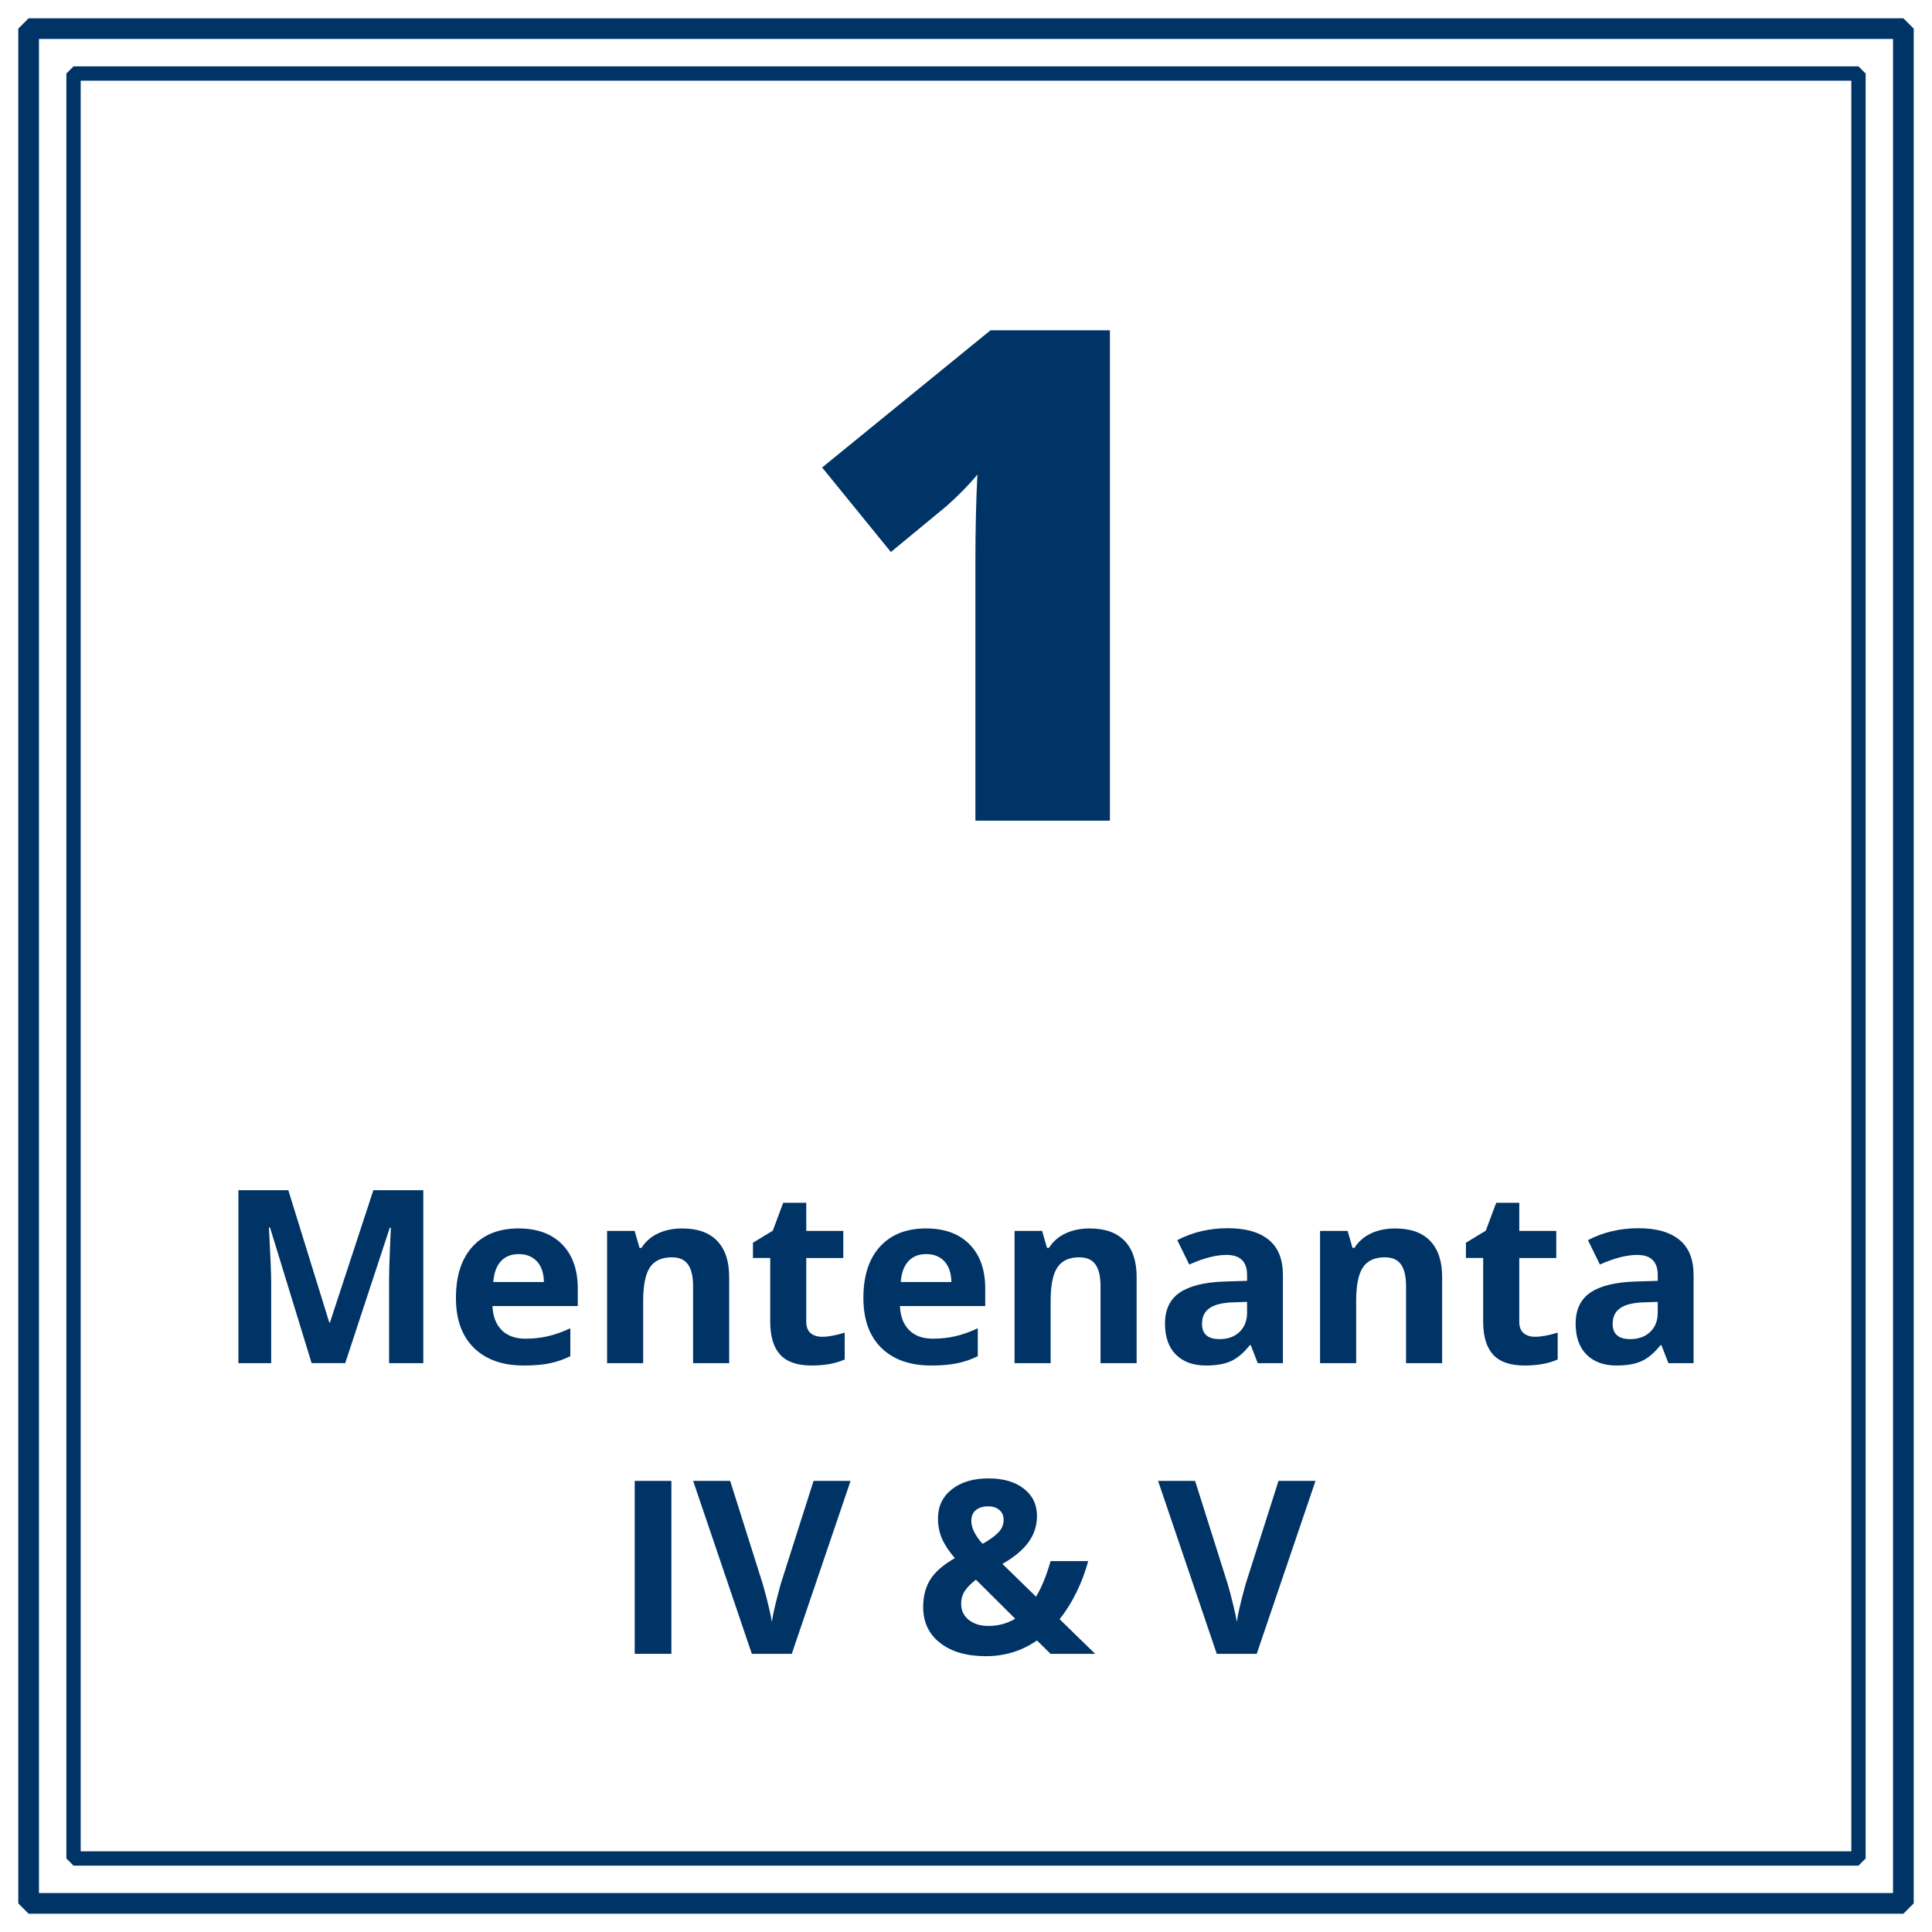 <?xml version="1.0" encoding="utf-8"?>
<!-- Generator: Adobe Illustrator 15.1.0, SVG Export Plug-In . SVG Version: 6.00 Build 0)  -->
<!DOCTYPE svg PUBLIC "-//W3C//DTD SVG 1.1//EN" "http://www.w3.org/Graphics/SVG/1.1/DTD/svg11.dtd">
<svg version="1.1" id="Layer_1" xmlns="http://www.w3.org/2000/svg" xmlns:xlink="http://www.w3.org/1999/xlink" x="0px" y="0px"
	 width="135px" height="135px" viewBox="0 0 135 135" enable-background="new 0 0 135 135" xml:space="preserve">
<rect x="2" y="2" fill="none" stroke="#003366" stroke-width="1.444" stroke-linecap="square" stroke-linejoin="bevel" stroke-miterlimit="1" width="131" height="131"/>
<rect x="5.138" y="5.138" fill="none" stroke="#003366" stroke-linecap="square" stroke-linejoin="bevel" stroke-miterlimit="1" width="124.725" height="124.725"/>
<g>
	<path fill="#003366" d="M21.775,95.251l-2.908-9.479h-0.075c0.104,1.929,0.157,3.215,0.157,3.859v5.62H16.66V83.168h3.487
		l2.86,9.24h0.049l3.033-9.24h3.488v12.083h-2.389v-5.719c0-0.271,0.004-0.582,0.012-0.935s0.046-1.289,0.111-2.81h-0.074
		l-3.115,9.463H21.775z"/>
	<path fill="#003366" d="M36.603,95.416c-1.487,0-2.65-0.41-3.487-1.231c-0.838-0.82-1.257-1.983-1.257-3.487
		c0-1.548,0.388-2.745,1.161-3.591c0.774-0.846,1.844-1.269,3.211-1.269c1.306,0,2.322,0.371,3.05,1.115s1.091,1.771,1.091,3.083
		v1.223h-5.959c0.027,0.717,0.24,1.276,0.637,1.678c0.396,0.402,0.953,0.604,1.67,0.604c0.556,0,1.082-0.058,1.578-0.174
		c0.496-0.115,1.014-0.3,1.554-0.554v1.951c-0.44,0.22-0.912,0.384-1.413,0.491C37.936,95.362,37.324,95.416,36.603,95.416z
		 M36.247,87.631c-0.534,0-0.953,0.17-1.257,0.509c-0.303,0.339-0.477,0.819-0.52,1.441h3.537c-0.012-0.622-0.174-1.103-0.488-1.441
		S36.781,87.631,36.247,87.631z"/>
	<path fill="#003366" d="M50.95,95.251H48.43v-5.396c0-0.667-0.119-1.167-0.355-1.5c-0.237-0.334-0.615-0.5-1.133-0.5
		c-0.705,0-1.215,0.235-1.529,0.706c-0.313,0.472-0.471,1.252-0.471,2.343v4.348h-2.521v-9.24h1.926l0.339,1.183h0.141
		c0.281-0.446,0.668-0.784,1.161-1.013s1.054-0.343,1.682-0.343c1.075,0,1.89,0.29,2.446,0.871c0.557,0.582,0.835,1.421,0.835,2.517
		V95.251z"/>
	<path fill="#003366" d="M57.438,93.408c0.441,0,0.97-0.097,1.587-0.289v1.876c-0.628,0.28-1.399,0.421-2.313,0.421
		c-1.009,0-1.743-0.255-2.203-0.765c-0.46-0.509-0.689-1.273-0.689-2.293v-4.455h-1.207v-1.065L54,85.994l0.727-1.95h1.611v1.967
		h2.588v1.893h-2.588v4.455c0,0.358,0.102,0.623,0.303,0.793C56.842,93.322,57.107,93.408,57.438,93.408z"/>
	<path fill="#003366" d="M65.074,95.416c-1.488,0-2.65-0.41-3.488-1.231c-0.837-0.82-1.256-1.983-1.256-3.487
		c0-1.548,0.387-2.745,1.161-3.591s1.845-1.269,3.211-1.269c1.306,0,2.322,0.371,3.05,1.115c0.727,0.744,1.091,1.771,1.091,3.083
		v1.223h-5.959c0.028,0.717,0.239,1.276,0.637,1.678c0.396,0.402,0.953,0.604,1.669,0.604c0.557,0,1.083-0.058,1.579-0.174
		c0.495-0.115,1.014-0.3,1.554-0.554v1.951c-0.441,0.22-0.912,0.384-1.414,0.491C66.407,95.362,65.796,95.416,65.074,95.416z
		 M64.719,87.631c-0.535,0-0.953,0.17-1.256,0.509c-0.304,0.339-0.477,0.819-0.521,1.441h3.537
		c-0.011-0.622-0.173-1.103-0.486-1.441C65.678,87.801,65.253,87.631,64.719,87.631z"/>
	<path fill="#003366" d="M79.422,95.251H76.9v-5.396c0-0.667-0.117-1.167-0.354-1.5c-0.237-0.334-0.614-0.5-1.132-0.5
		c-0.706,0-1.215,0.235-1.529,0.706c-0.314,0.472-0.471,1.252-0.471,2.343v4.348h-2.521v-9.24h1.926l0.339,1.183h0.141
		c0.28-0.446,0.668-0.784,1.161-1.013c0.492-0.229,1.054-0.343,1.682-0.343c1.074,0,1.89,0.29,2.446,0.871
		c0.557,0.582,0.835,1.421,0.835,2.517V95.251z"/>
	<path fill="#003366" d="M87.885,95.251l-0.488-1.256h-0.065c-0.425,0.534-0.861,0.904-1.31,1.111
		c-0.449,0.206-1.035,0.31-1.757,0.31c-0.888,0-1.585-0.253-2.095-0.76s-0.765-1.229-0.765-2.166c0-0.98,0.343-1.703,1.028-2.169
		c0.687-0.466,1.721-0.724,3.104-0.772l1.604-0.05v-0.405c0-0.937-0.479-1.405-1.438-1.405c-0.738,0-1.606,0.224-2.604,0.67
		l-0.835-1.703c1.063-0.556,2.242-0.834,3.537-0.834c1.239,0,2.19,0.27,2.852,0.81s0.991,1.361,0.991,2.463v6.157H87.885z
		 M87.141,90.97l-0.975,0.033c-0.733,0.022-1.279,0.154-1.637,0.396c-0.358,0.243-0.537,0.612-0.537,1.107
		c0,0.711,0.407,1.066,1.223,1.066c0.584,0,1.051-0.168,1.4-0.504c0.351-0.336,0.525-0.782,0.525-1.339V90.97z"/>
	<path fill="#003366" d="M100.77,95.251h-2.521v-5.396c0-0.667-0.117-1.167-0.354-1.5c-0.237-0.334-0.614-0.5-1.132-0.5
		c-0.706,0-1.215,0.235-1.529,0.706c-0.314,0.472-0.471,1.252-0.471,2.343v4.348H92.24v-9.24h1.926l0.339,1.183h0.141
		c0.28-0.446,0.668-0.784,1.161-1.013c0.492-0.229,1.054-0.343,1.682-0.343c1.074,0,1.89,0.29,2.446,0.871
		c0.557,0.582,0.835,1.421,0.835,2.517V95.251z"/>
	<path fill="#003366" d="M107.257,93.408c0.44,0,0.97-0.097,1.587-0.289v1.876c-0.628,0.28-1.399,0.421-2.314,0.421
		c-1.008,0-1.742-0.255-2.202-0.765c-0.46-0.509-0.69-1.273-0.69-2.293v-4.455h-1.206v-1.065l1.388-0.844l0.729-1.95h1.611v1.967
		h2.586v1.893h-2.586v4.455c0,0.358,0.1,0.623,0.301,0.793C106.66,93.322,106.926,93.408,107.257,93.408z"/>
	<path fill="#003366" d="M116.58,95.251l-0.488-1.256h-0.066c-0.424,0.534-0.861,0.904-1.31,1.111
		c-0.449,0.206-1.034,0.31-1.757,0.31c-0.887,0-1.585-0.253-2.095-0.76s-0.765-1.229-0.765-2.166c0-0.98,0.344-1.703,1.029-2.169
		s1.721-0.724,3.104-0.772l1.604-0.05v-0.405c0-0.937-0.479-1.405-1.438-1.405c-0.738,0-1.606,0.224-2.604,0.67l-0.835-1.703
		c1.064-0.556,2.242-0.834,3.537-0.834c1.24,0,2.191,0.27,2.852,0.81c0.662,0.54,0.992,1.361,0.992,2.463v6.157H116.58z
		 M115.836,90.97l-0.976,0.033c-0.733,0.022-1.278,0.154-1.636,0.396c-0.359,0.243-0.538,0.612-0.538,1.107
		c0,0.711,0.407,1.066,1.224,1.066c0.584,0,1.051-0.168,1.4-0.504s0.525-0.782,0.525-1.339V90.97z"/>
	<path fill="#003366" d="M44.351,115.562v-12.083h2.562v12.083H44.351z"/>
	<path fill="#003366" d="M56.848,103.479h2.586l-4.107,12.083h-2.793l-4.1-12.083h2.587l2.272,7.19
		c0.127,0.424,0.258,0.919,0.393,1.483s0.219,0.957,0.252,1.178c0.061-0.507,0.268-1.394,0.62-2.661L56.848,103.479z"/>
	<path fill="#003366" d="M76.525,115.562h-3.116l-0.95-0.934c-1.053,0.732-2.242,1.099-3.57,1.099c-1.345,0-2.41-0.309-3.199-0.926
		c-0.787-0.616-1.182-1.451-1.182-2.504c0-0.755,0.167-1.397,0.5-1.93c0.334-0.531,0.905-1.029,1.715-1.492
		c-0.412-0.474-0.713-0.927-0.9-1.359s-0.281-0.904-0.281-1.417c0-0.838,0.321-1.513,0.963-2.025c0.643-0.512,1.5-0.769,2.574-0.769
		c1.025,0,1.845,0.238,2.459,0.715c0.615,0.477,0.922,1.115,0.922,1.914c0,0.655-0.19,1.255-0.57,1.797
		c-0.381,0.543-0.994,1.06-1.844,1.55l2.348,2.289c0.391-0.645,0.73-1.474,1.017-2.487h2.628c-0.198,0.744-0.471,1.47-0.818,2.178
		c-0.347,0.708-0.74,1.335-1.182,1.88L76.525,115.562z M67.161,112.059c0,0.474,0.178,0.851,0.533,1.132s0.812,0.422,1.368,0.422
		c0.693,0,1.319-0.168,1.875-0.505l-2.743-2.727c-0.319,0.242-0.571,0.495-0.757,0.76C67.254,111.405,67.161,111.711,67.161,112.059
		z M70.129,106.198c0-0.292-0.1-0.521-0.299-0.689c-0.197-0.168-0.454-0.252-0.768-0.252c-0.369,0-0.66,0.088-0.873,0.264
		c-0.211,0.177-0.317,0.428-0.317,0.753c0,0.484,0.262,1.019,0.785,1.603c0.474-0.264,0.837-0.524,1.091-0.78
		C70.002,106.839,70.129,106.54,70.129,106.198z"/>
	<path fill="#003366" d="M89.336,103.479h2.586l-4.107,12.083h-2.793l-4.1-12.083h2.587l2.272,7.19
		c0.127,0.424,0.258,0.919,0.393,1.483s0.219,0.957,0.252,1.178c0.061-0.507,0.268-1.394,0.62-2.661L89.336,103.479z"/>
</g>
<g>
	<path fill="#003366" d="M77.555,57.346h-9.398V39.205c0-2.203,0.047-4.219,0.141-6.047c-0.578,0.703-1.297,1.438-2.156,2.203
		l-3.891,3.211l-4.805-5.906l11.766-9.586h8.344V57.346z"/>
</g>
</svg>
